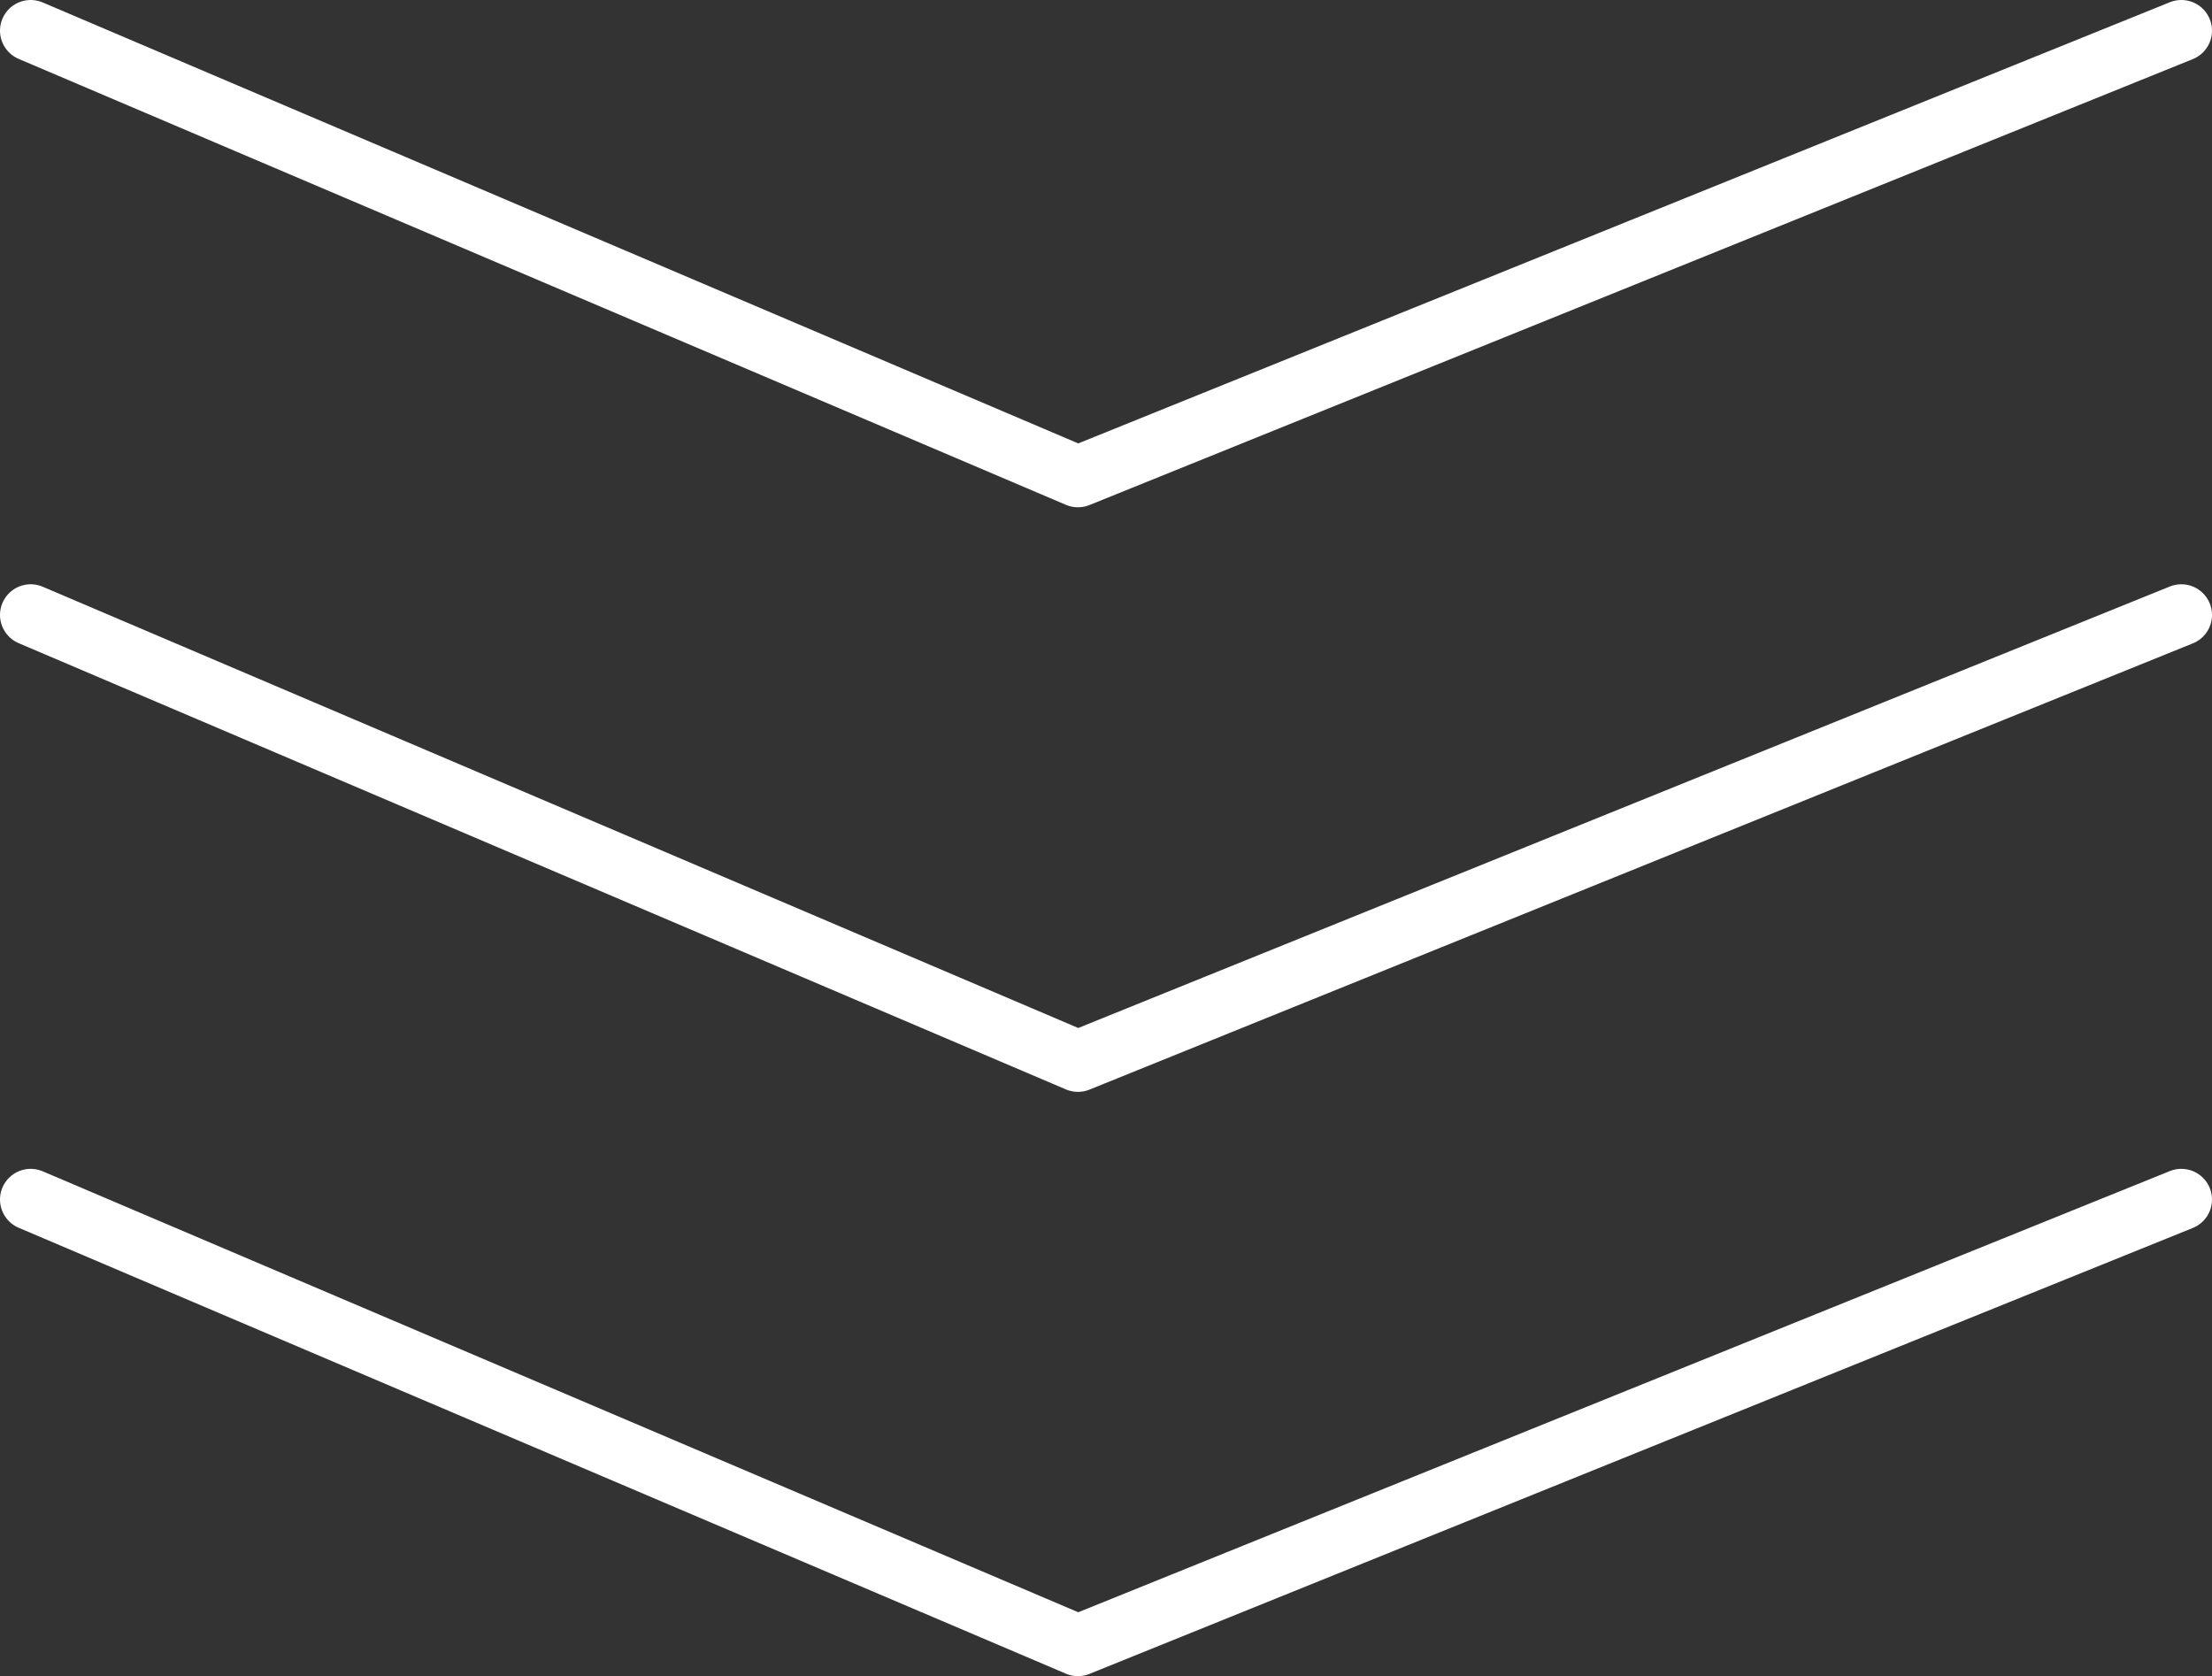 <?xml version="1.0" encoding="UTF-8"?><svg id="_レイヤー_2" xmlns="http://www.w3.org/2000/svg" viewBox="0 0 72.13 54.65"><rect x="0" y="0" width="72.13" height="54.65" fill="#333333" stroke="none"/><defs><style>.cls-1{fill:none;stroke:#fff;stroke-linecap:round;stroke-linejoin:round;stroke-width:2px;}</style></defs><g id="FV以下"><polyline class="cls-1" points="1 1 35.15 15.54 71.13 1"/><polyline class="cls-1" points="1 20.05 35.15 34.6 71.13 20.05"/><polyline class="cls-1" points="1 39.11 35.15 53.65 71.13 39.11"/></g></svg>